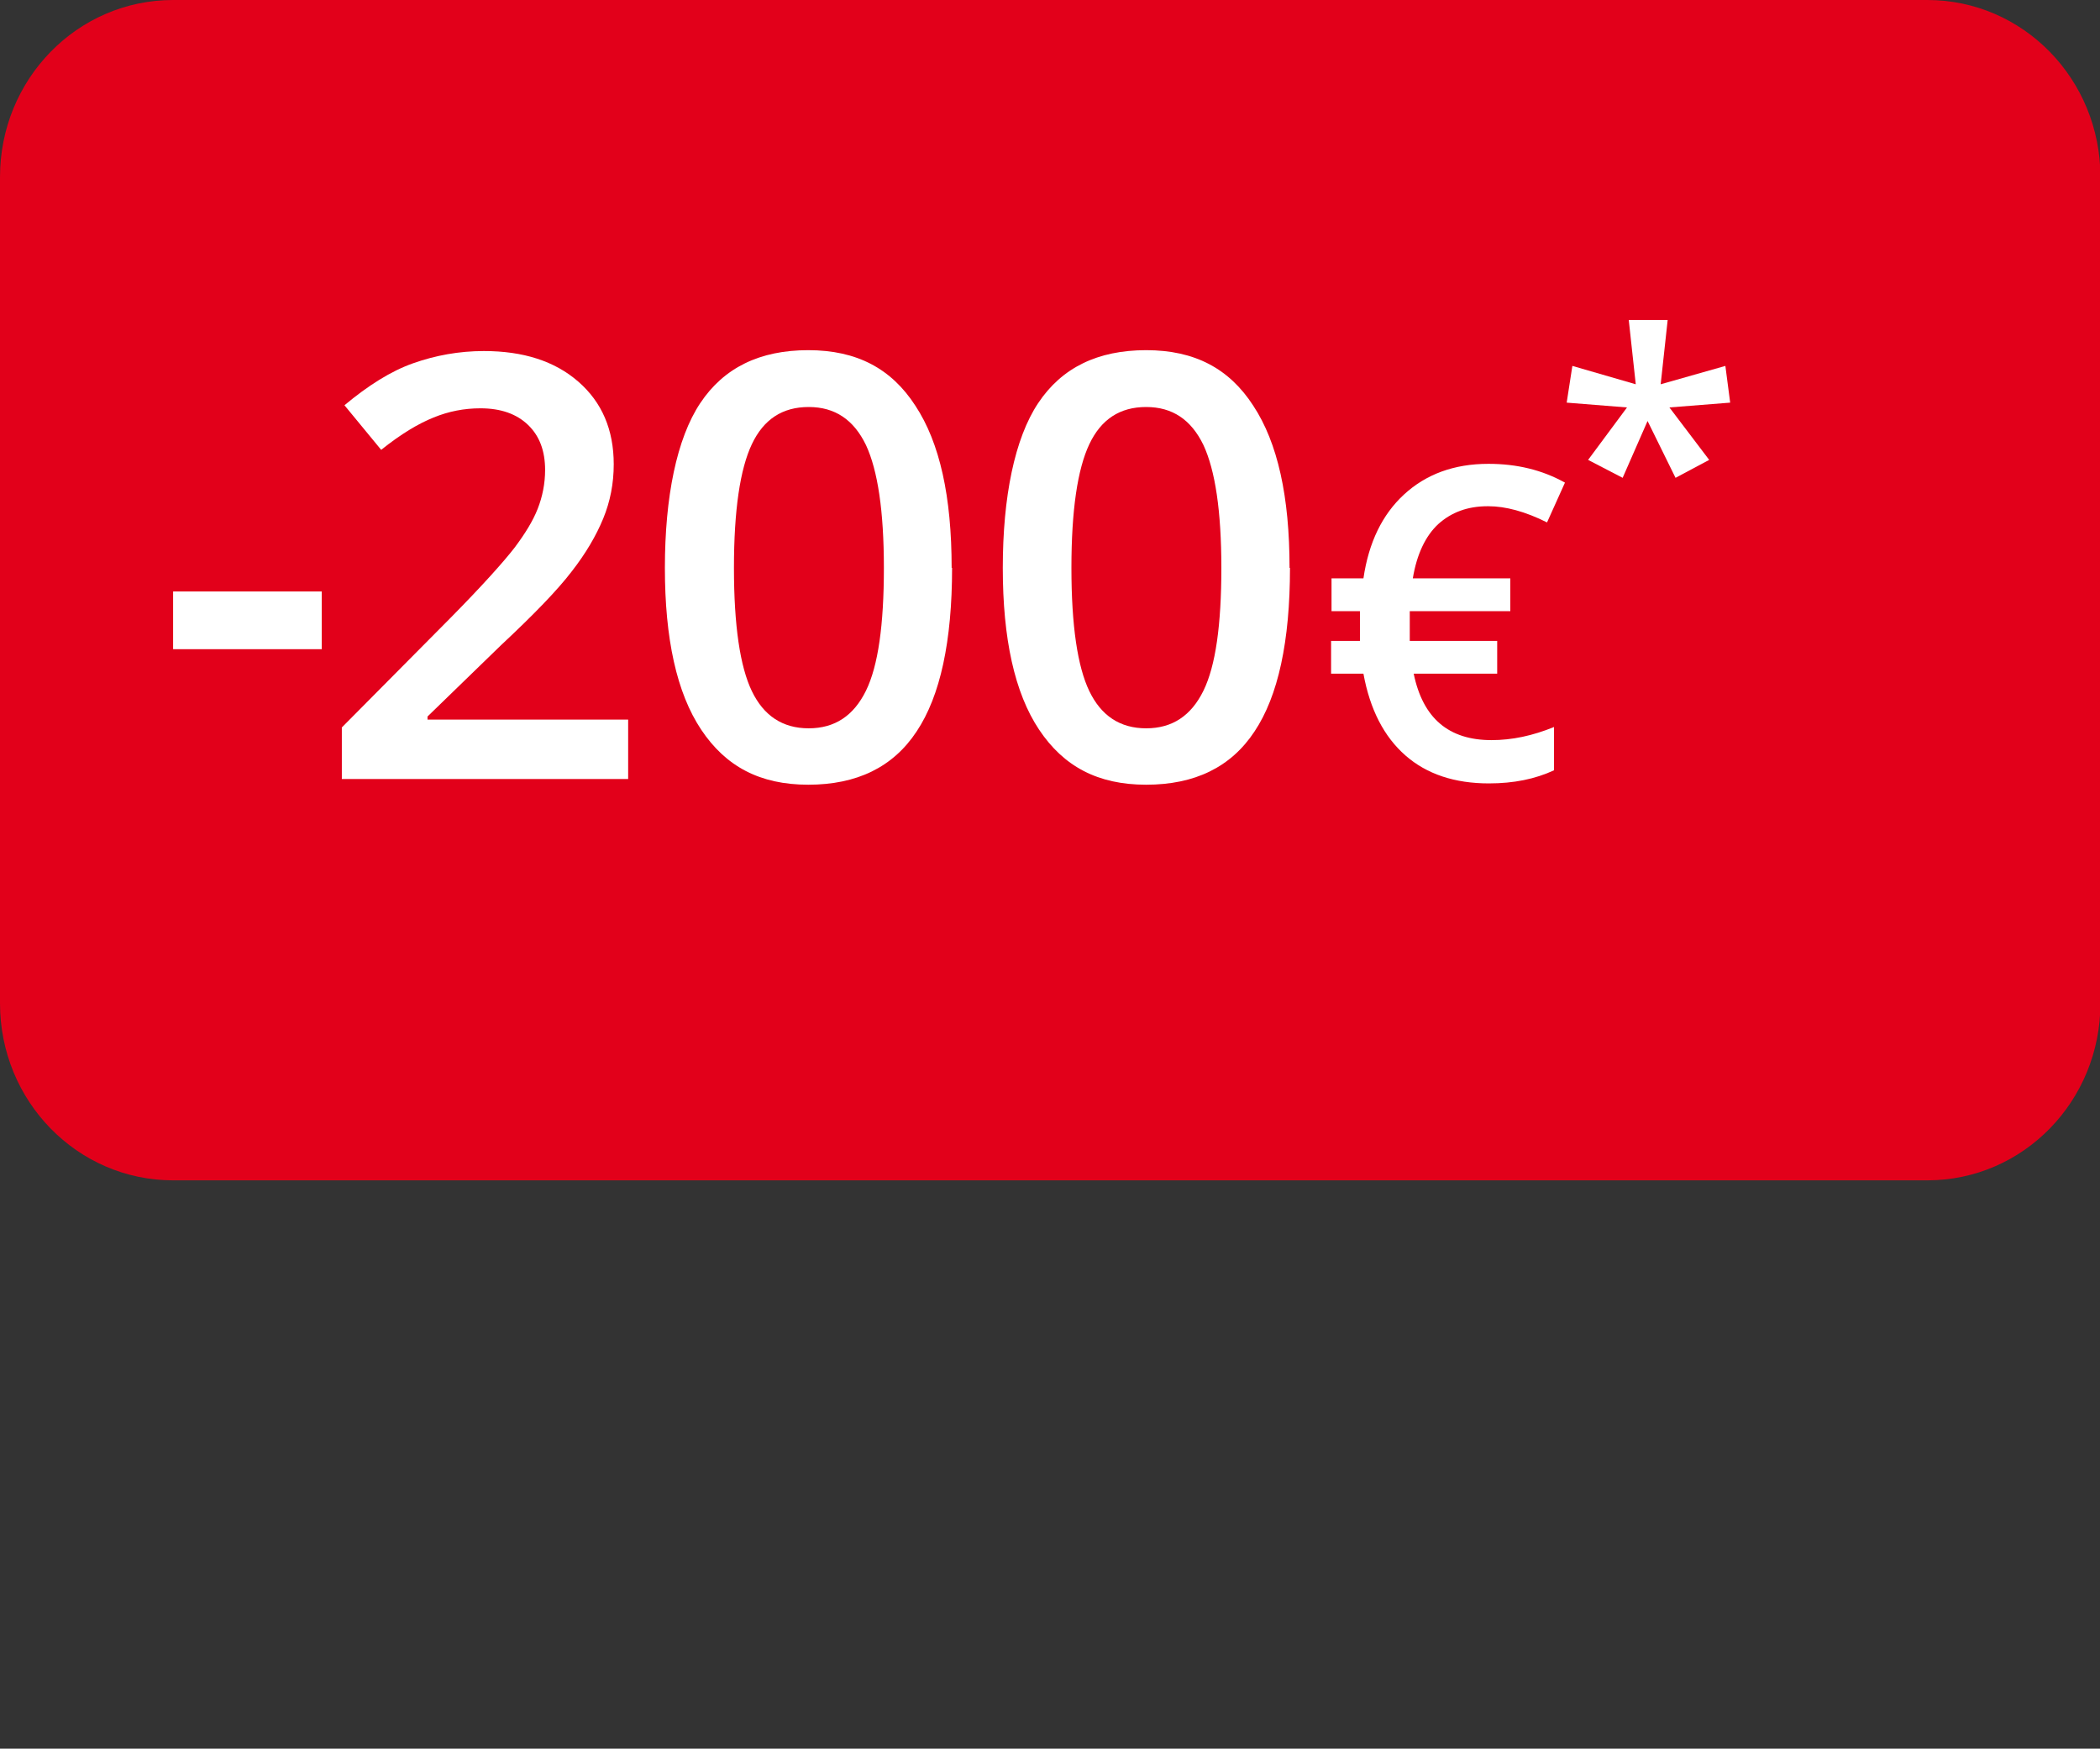 <?xml version="1.0" encoding="UTF-8"?><svg id="uuid-040ff2e8-cf29-4fa1-94ca-898f2311f4a9" xmlns="http://www.w3.org/2000/svg" width="48.04" height="40" viewBox="0 0 48.04 40"><rect x="0" y="0" width="48.04" height="40" fill="#333333" stroke="none"/><defs><style>.uuid-6fa1d524-9c3b-487d-8e4f-0766e9380e2b{fill:#e2001a;}.uuid-ce69fcc9-f96a-4372-9b72-64817507ffd1{fill:#fff;}</style></defs><g id="uuid-6de23885-681b-482f-90bb-b0fc46197389"><g id="uuid-9c56f05a-b357-45e5-a116-8c00542365d3"><g id="uuid-d1ad5e24-3498-4889-b792-2136fe44d638"><g id="uuid-5fbc6cce-32f9-4b05-b878-e6ff51d9254f"><path class="uuid-6fa1d524-9c3b-487d-8e4f-0766e9380e2b" d="M3.96,0h40.13c2.19,0,3.96,1.81,3.96,4.05v18.9c0,2.24-1.77,4.05-3.96,4.05H3.96C1.77,27,0,25.19,0,22.95V4.05C0,1.81,1.77,0,3.96,0Z"/></g></g></g></g><path class="uuid-ce69fcc9-f96a-4372-9b72-64817507ffd1" d="M3.96,14.85v-1.32h3.4v1.32h-3.4Z"/><path class="uuid-ce69fcc9-f96a-4372-9b72-64817507ffd1" d="M14.37,17.82h-6.55v-1.18l2.49-2.51c.74-.75,1.22-1.29,1.46-1.6.24-.32.42-.61.53-.89.11-.28.17-.58.17-.89,0-.44-.13-.78-.39-1.03-.26-.25-.62-.38-1.09-.38-.37,0-.73.07-1.07.21-.35.14-.75.38-1.2.74l-.84-1.02c.54-.45,1.06-.78,1.57-.96s1.05-.28,1.62-.28c.9,0,1.62.23,2.16.7.54.47.81,1.1.81,1.89,0,.44-.08.85-.24,1.24s-.4.8-.72,1.21c-.32.42-.86.98-1.62,1.69l-1.68,1.63v.07h4.59v1.37Z"/><path class="uuid-ce69fcc9-f96a-4372-9b72-64817507ffd1" d="M21.78,12.99c0,1.68-.27,2.93-.81,3.74-.54.82-1.37,1.22-2.48,1.22s-1.89-.42-2.45-1.26c-.56-.84-.83-2.08-.83-3.7s.27-2.96.81-3.77c.54-.81,1.36-1.21,2.47-1.21s1.9.42,2.45,1.27c.56.85.83,2.08.83,3.71ZM16.79,12.99c0,1.32.14,2.26.41,2.82.27.56.7.85,1.3.85s1.03-.29,1.31-.86c.28-.57.41-1.51.41-2.81s-.14-2.23-.41-2.81c-.28-.58-.71-.87-1.31-.87s-1.03.28-1.3.85c-.27.57-.41,1.51-.41,2.83Z"/><path class="uuid-ce69fcc9-f96a-4372-9b72-64817507ffd1" d="M29.51,12.99c0,1.68-.27,2.93-.81,3.74-.54.82-1.37,1.22-2.48,1.22s-1.89-.42-2.45-1.26c-.56-.84-.83-2.08-.83-3.7s.27-2.96.81-3.77c.54-.81,1.36-1.21,2.47-1.21s1.9.42,2.45,1.27c.56.85.83,2.08.83,3.71ZM24.51,12.99c0,1.32.14,2.26.41,2.82.27.56.7.85,1.3.85s1.03-.29,1.31-.86c.28-.57.41-1.51.41-2.81s-.14-2.23-.41-2.81c-.28-.58-.71-.87-1.31-.87s-1.03.28-1.3.85c-.27.57-.41,1.51-.41,2.83Z"/><path class="uuid-ce69fcc9-f96a-4372-9b72-64817507ffd1" d="M34.03,11.58c-.46,0-.83.14-1.13.41-.29.27-.49.69-.58,1.24h2.23v.75h-2.3v.22s0,.27,0,.27v.19h2v.75h-1.91c.21,1.02.8,1.52,1.78,1.52.47,0,.94-.1,1.43-.3v.99c-.43.2-.92.3-1.49.3-.78,0-1.42-.21-1.91-.64-.49-.43-.81-1.05-.96-1.87h-.74v-.75h.66v-.18s0-.18,0-.18v-.32s-.65,0-.65,0v-.75h.73c.12-.82.43-1.46.93-1.92s1.14-.7,1.93-.7c.65,0,1.23.14,1.75.43l-.41.91c-.5-.25-.95-.37-1.34-.37Z"/><path class="uuid-ce69fcc9-f96a-4372-9b72-64817507ffd1" d="M38.15,7.32l-.16,1.47,1.48-.42.11.84-1.39.11.91,1.2-.77.41-.64-1.3-.57,1.3-.79-.41.89-1.2-1.38-.11.13-.84,1.45.42-.16-1.47h.88Z"/></svg>